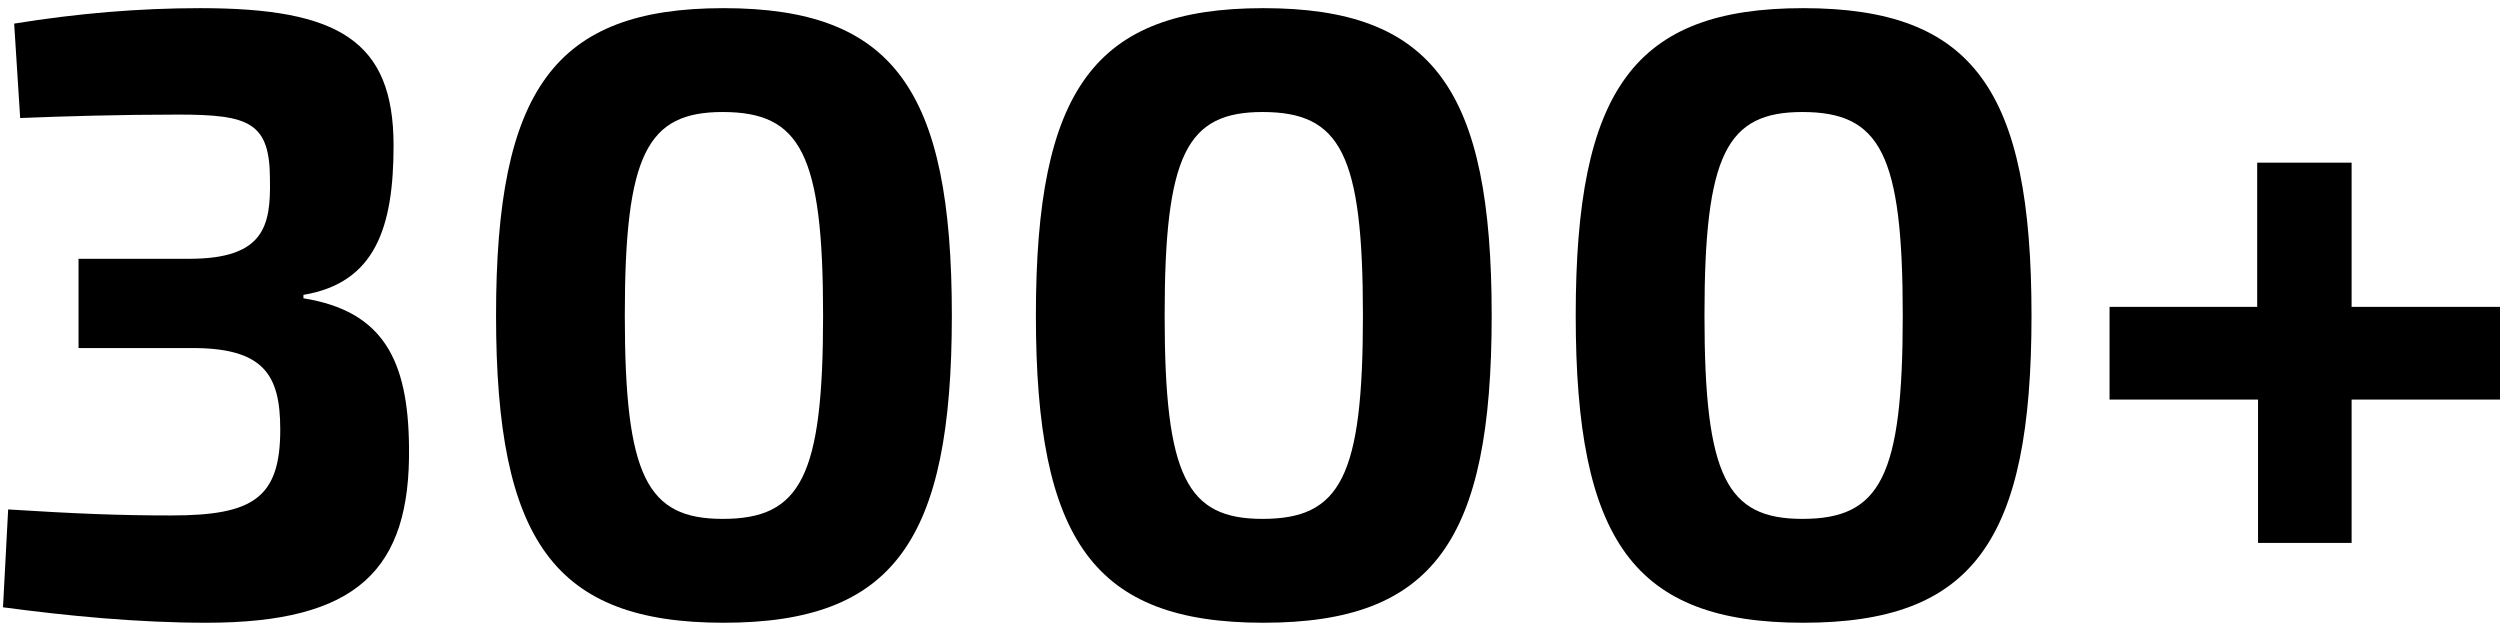 <svg width="233" height="59" viewBox="0 0 233 59" fill="none" xmlns="http://www.w3.org/2000/svg">
<path d="M233.01 37.24H219.17V50.6H210.45V37.24H196.61V28.6H210.37V15.16H219.17V28.6H233.01V37.24Z" fill="black"/>
<path d="M168.057 0.76C183.897 0.76 189.337 8.36 189.337 29.4C189.337 50.44 183.897 58.04 168.057 58.04C152.297 58.04 146.857 50.44 146.857 29.4C146.857 8.36 152.297 0.76 168.057 0.76ZM167.977 10.44C160.937 10.44 158.857 14.36 158.857 29.4C158.857 44.44 160.937 48.36 167.977 48.36C175.257 48.36 177.337 44.44 177.337 29.4C177.337 14.36 175.257 10.44 167.977 10.44Z" fill="black"/>
<path d="M117.745 0.76C133.585 0.76 139.025 8.36 139.025 29.4C139.025 50.44 133.585 58.04 117.745 58.04C101.985 58.04 96.545 50.44 96.545 29.4C96.545 8.36 101.985 0.76 117.745 0.76ZM117.665 10.44C110.625 10.44 108.545 14.36 108.545 29.4C108.545 44.44 110.625 48.36 117.665 48.36C124.945 48.36 127.025 44.44 127.025 29.4C127.025 14.36 124.945 10.44 117.665 10.44Z" fill="black"/>
<path d="M67.432 0.76C83.272 0.76 88.712 8.36 88.712 29.4C88.712 50.44 83.272 58.04 67.432 58.04C51.672 58.04 46.232 50.44 46.232 29.4C46.232 8.36 51.672 0.76 67.432 0.76ZM67.352 10.44C60.312 10.44 58.232 14.36 58.232 29.4C58.232 44.44 60.312 48.36 67.352 48.36C74.632 48.36 76.712 44.44 76.712 29.4C76.712 14.36 74.632 10.44 67.352 10.44Z" fill="black"/>
<path d="M1.88 11L1.32 2.2C7.24 1.24 13 0.76 18.68 0.76C31.56 0.76 36.68 3.8 36.68 13.56C36.68 21.16 35 26.36 28.28 27.48V27.8C35.72 29 38.04 33.56 38.12 41.64C38.28 53.16 33.24 58.04 19.24 58.04C12.84 58.04 6.28 57.4 0.28 56.6L0.76 47.48C7.16 47.88 11.08 48.04 15.96 48.04C23.56 48.04 26.12 46.44 26.12 40.04C26.12 34.92 24.6 32.36 17.64 32.44H7.32V24.12H17.64C24.6 24.12 25.24 21.08 25.16 16.76C25.16 11.4 23.24 10.68 16.6 10.68C11.16 10.68 5.8 10.84 1.88 11Z" fill="black"/>
</svg>
